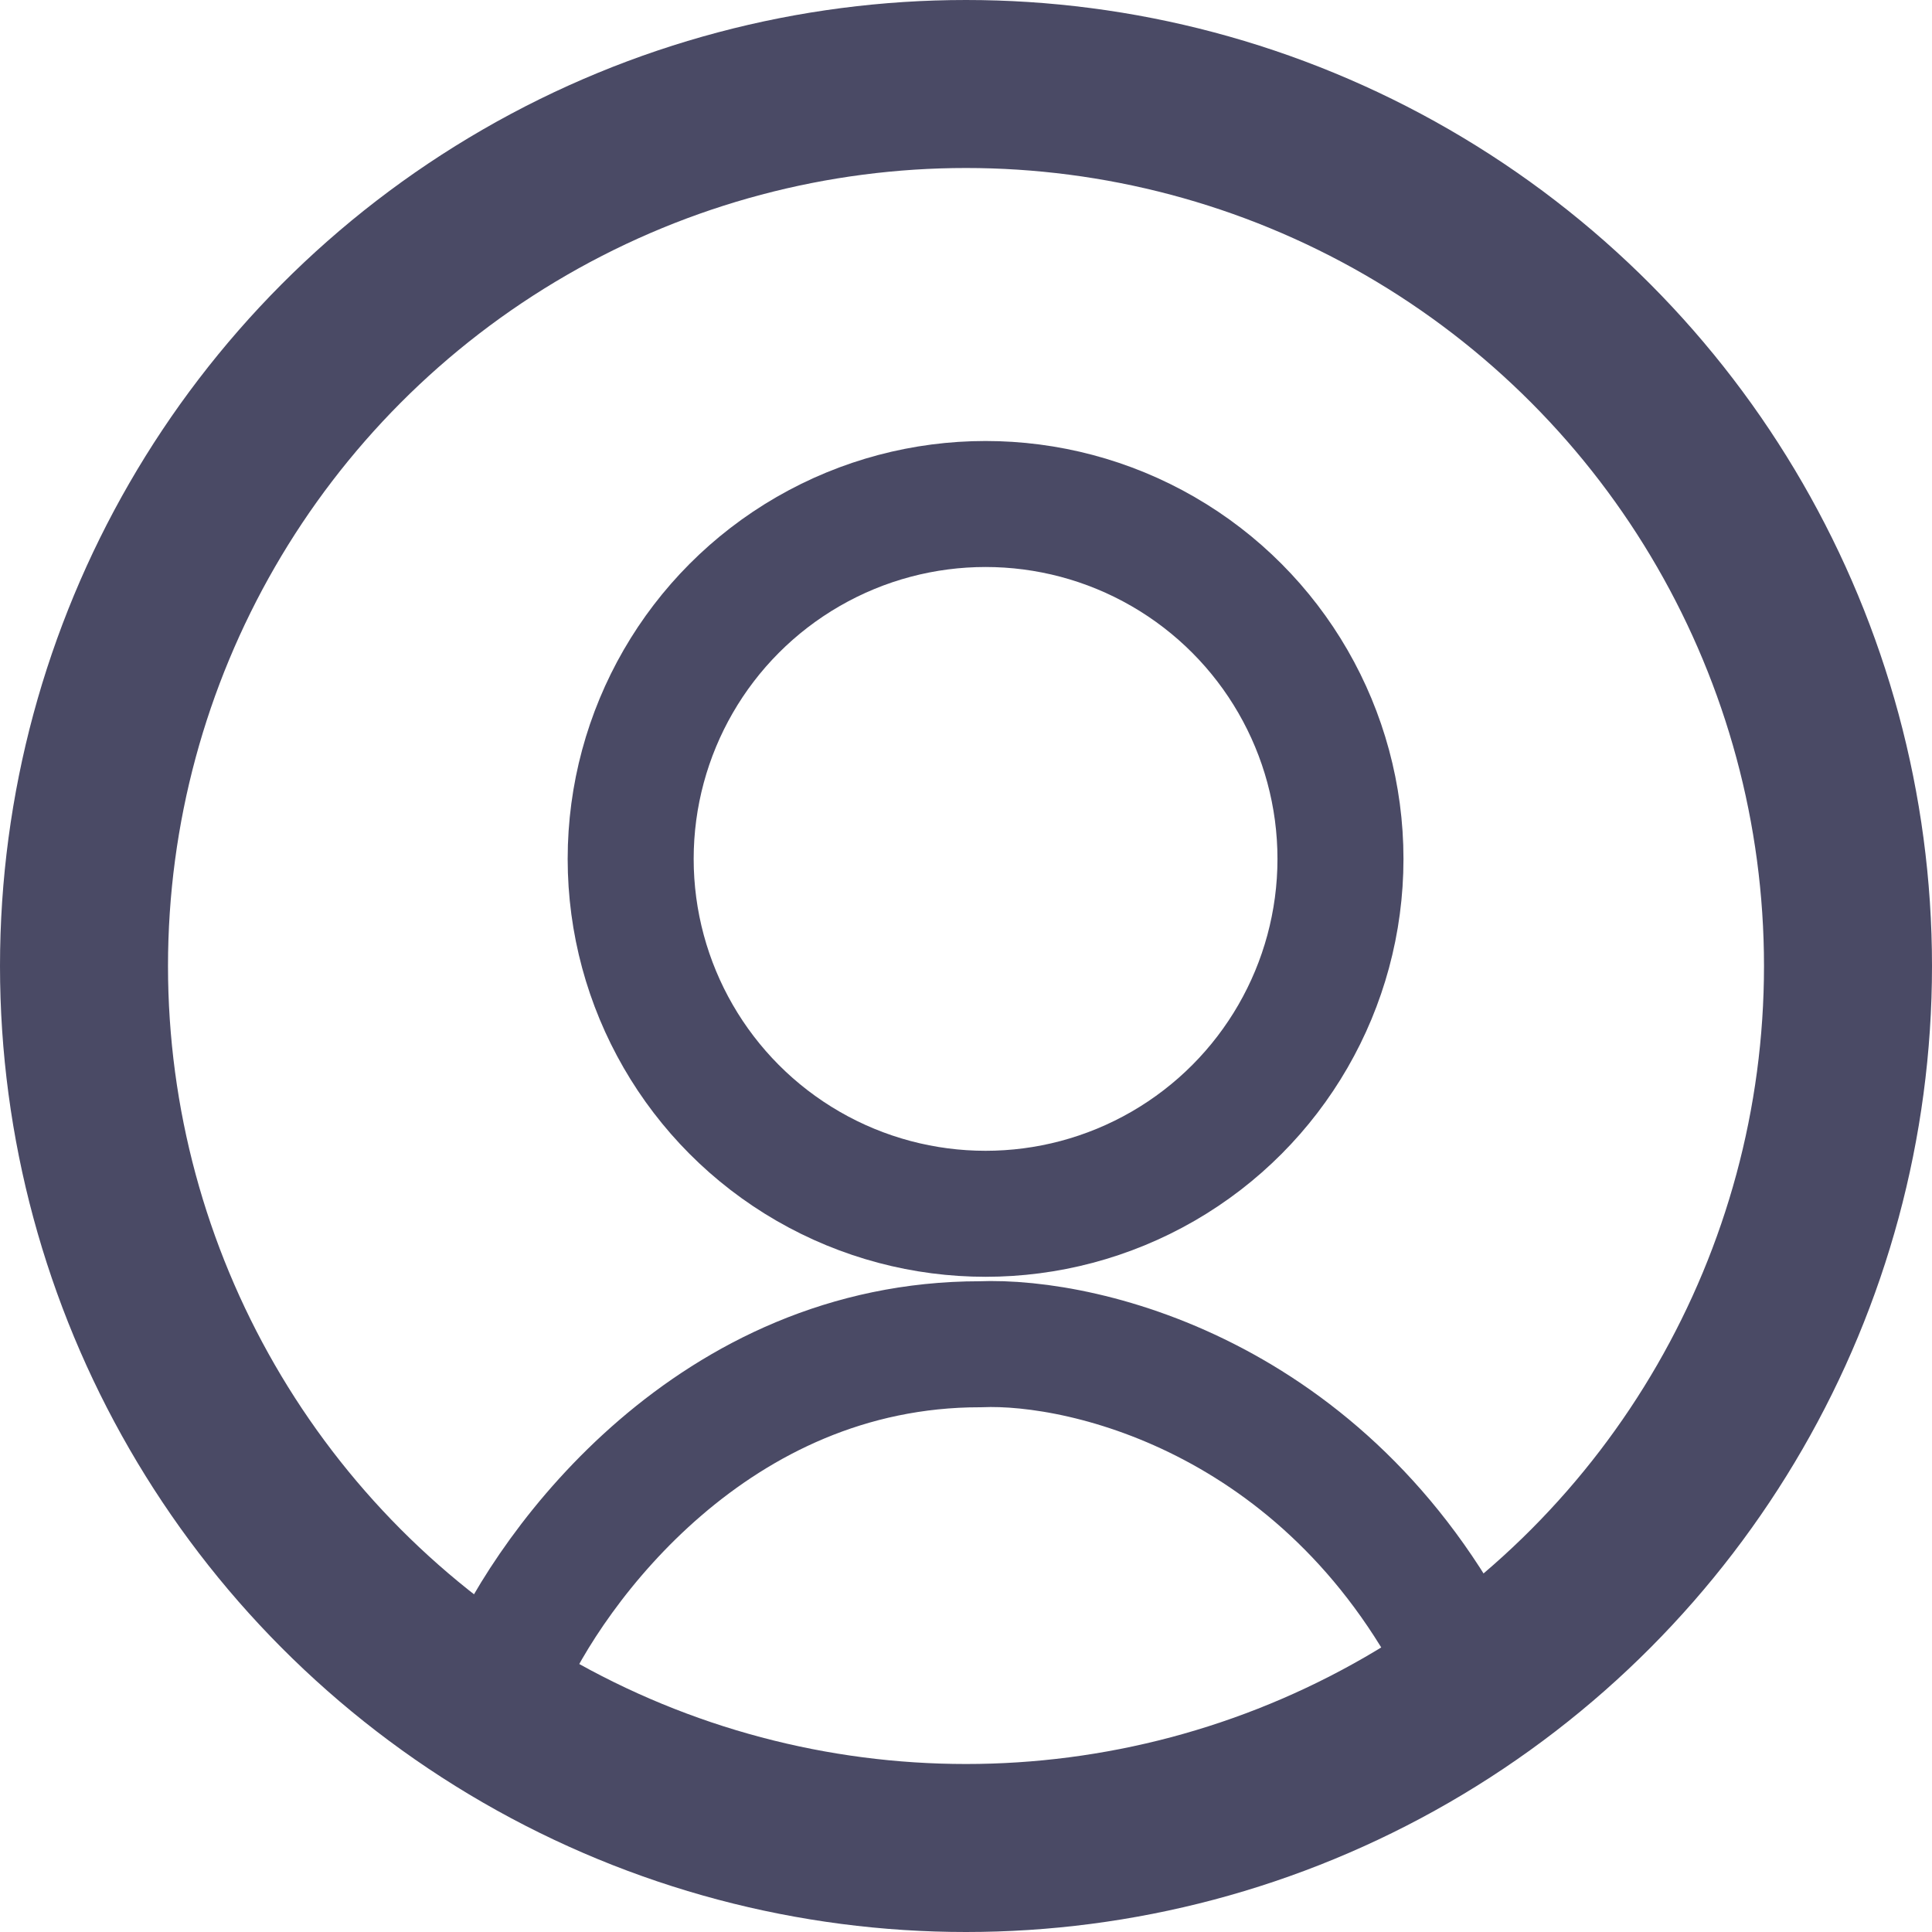 <svg width="23" height="23" viewBox="0 0 23 23" fill="none" xmlns="http://www.w3.org/2000/svg">
<circle cx="11.733" cy="10.225" r="4.225" stroke="#4A4A65" stroke-width="1.5"/>
<path d="M6 19.923C6.571 18.616 8.504 16.003 11.667 16.003C12.941 15.95 15.885 16.661 17.467 19.923" stroke="#4A4A65" stroke-width="1.5"/>
<circle cx="11.5" cy="11.5" r="10.5" stroke="#4A4A65" stroke-width="2"/>
</svg>
